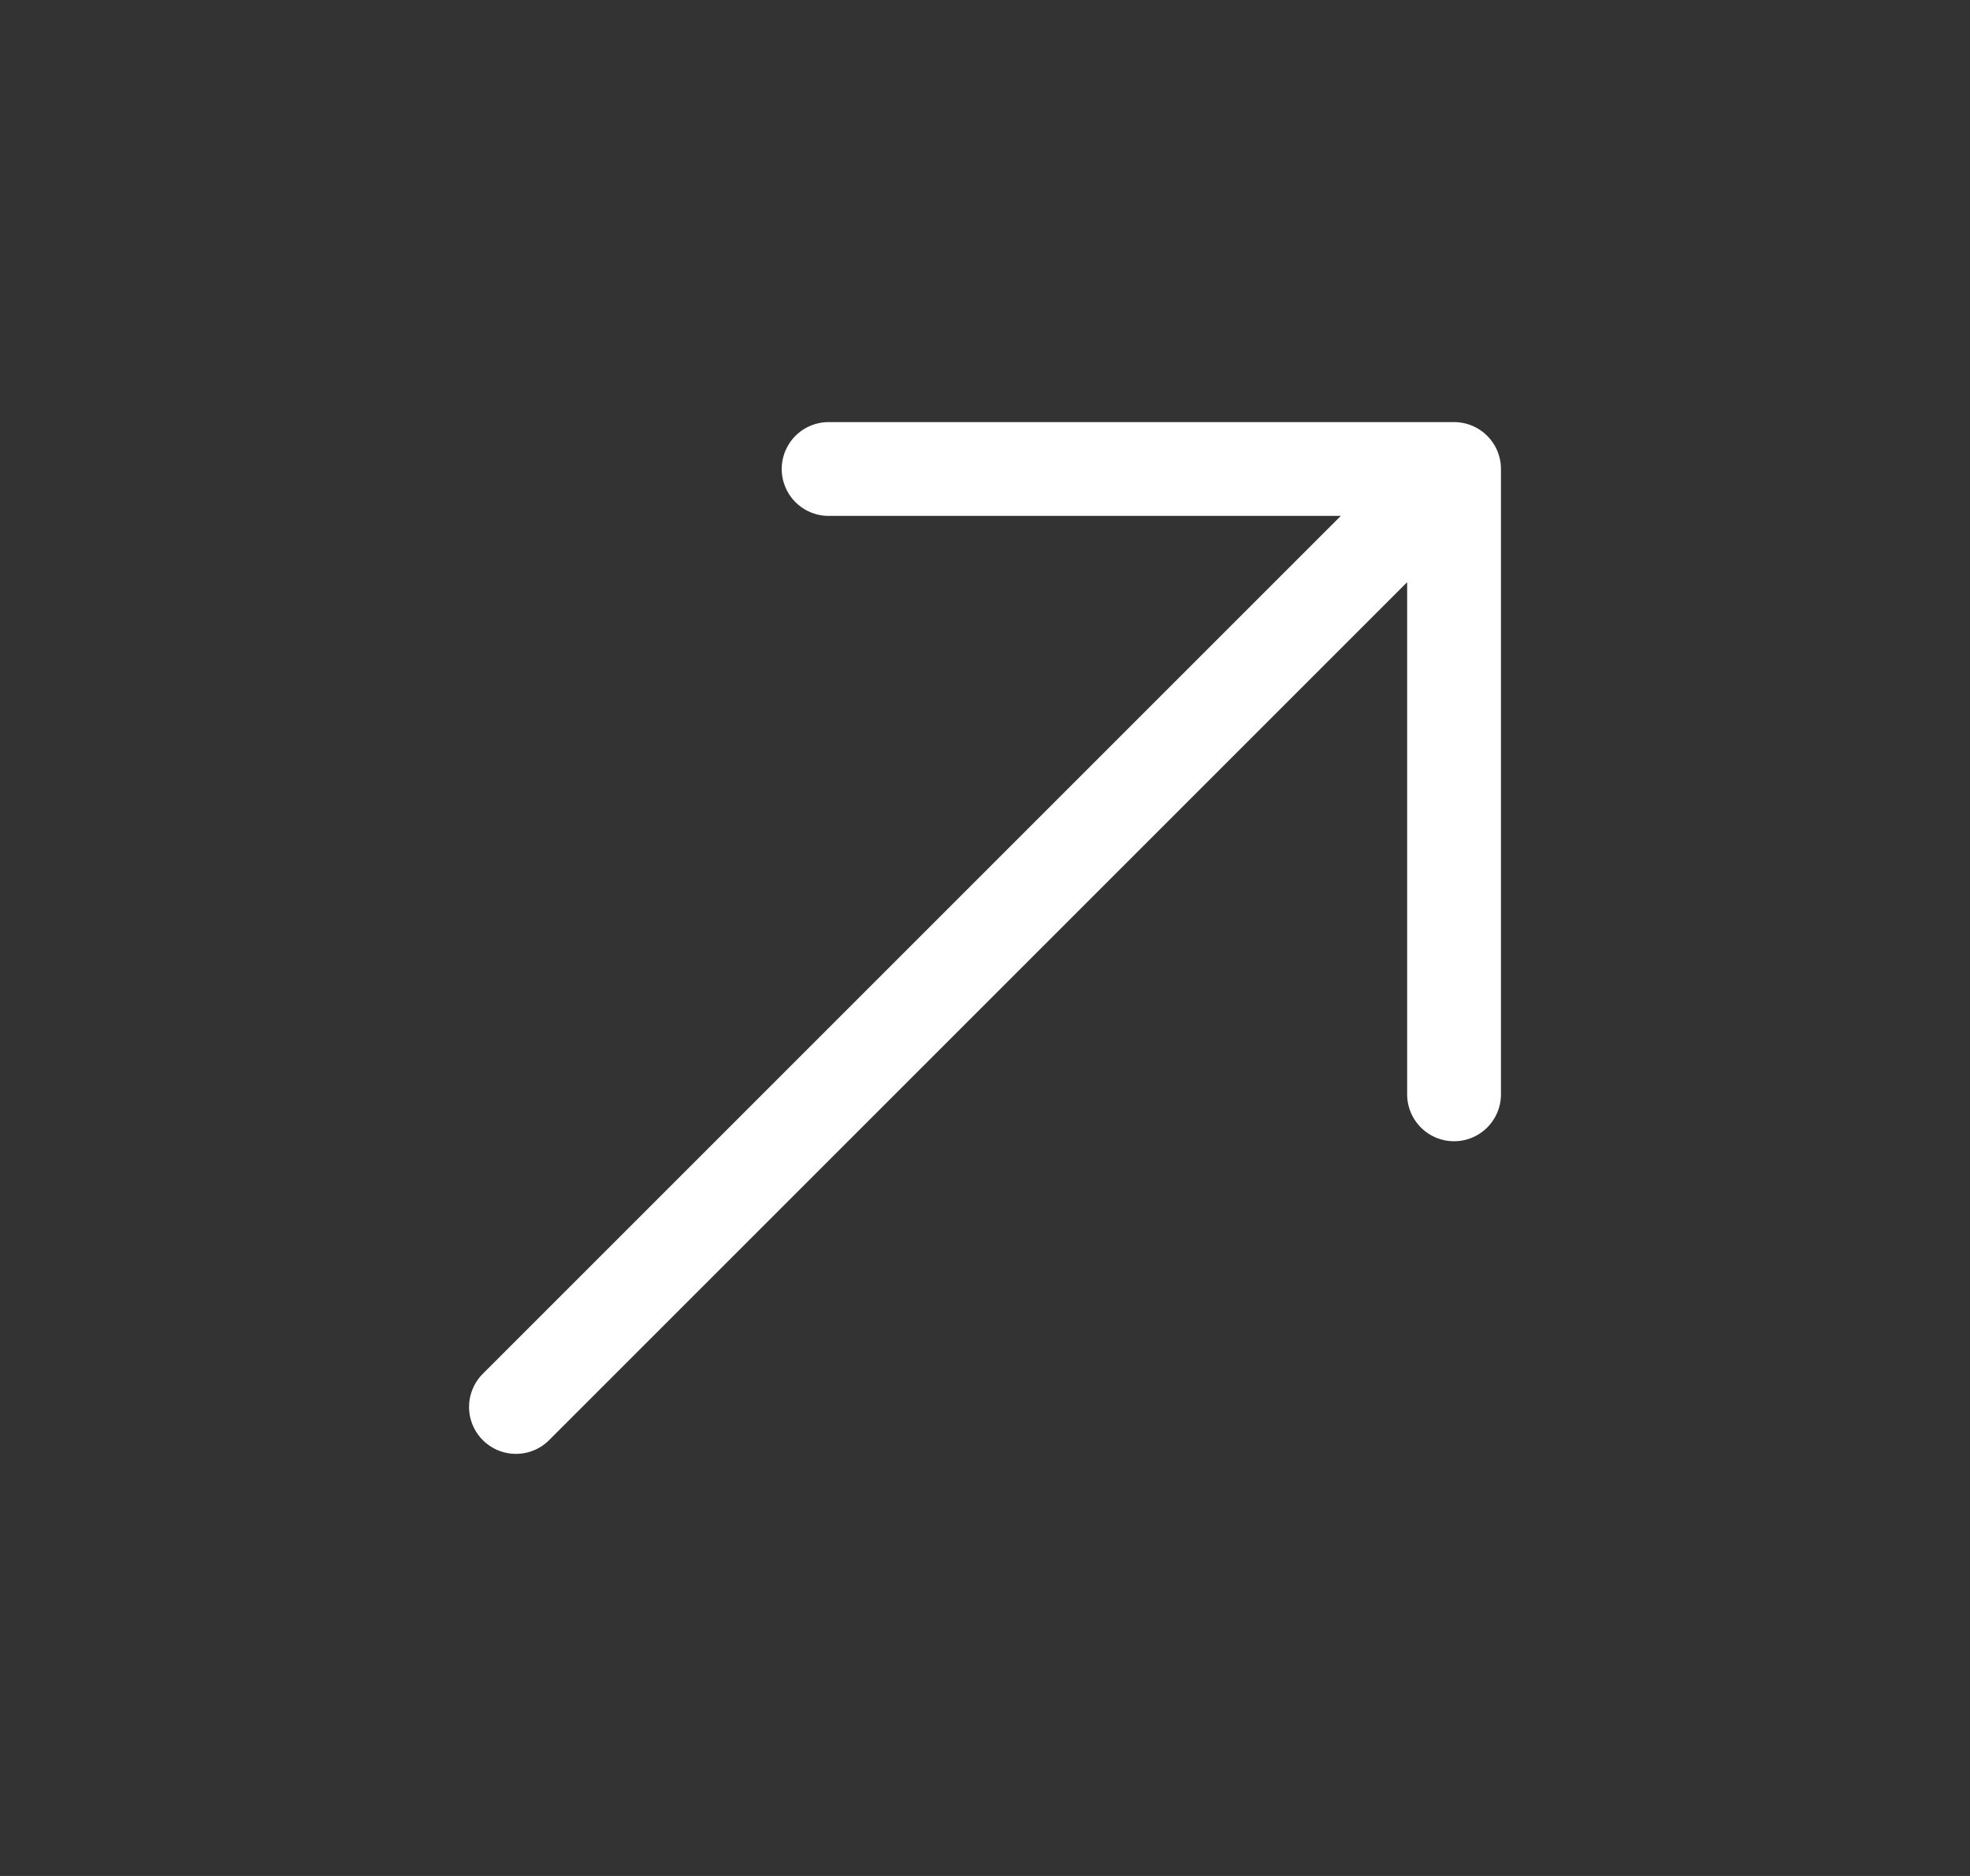 <svg width="21" height="20" viewBox="0 0 21 20" fill="none" xmlns="http://www.w3.org/2000/svg">
<rect x="0" y="0" width="21" height="20" fill="#333333" stroke="none"/>
<g id="arrow-narrow-up-right">
<path id="Icon" d="M5.5 15L15.5 5M15.5 5H8.833M15.5 5V11.667" stroke="white" stroke-linecap="round" stroke-linejoin="round"/>
</g>
</svg>
